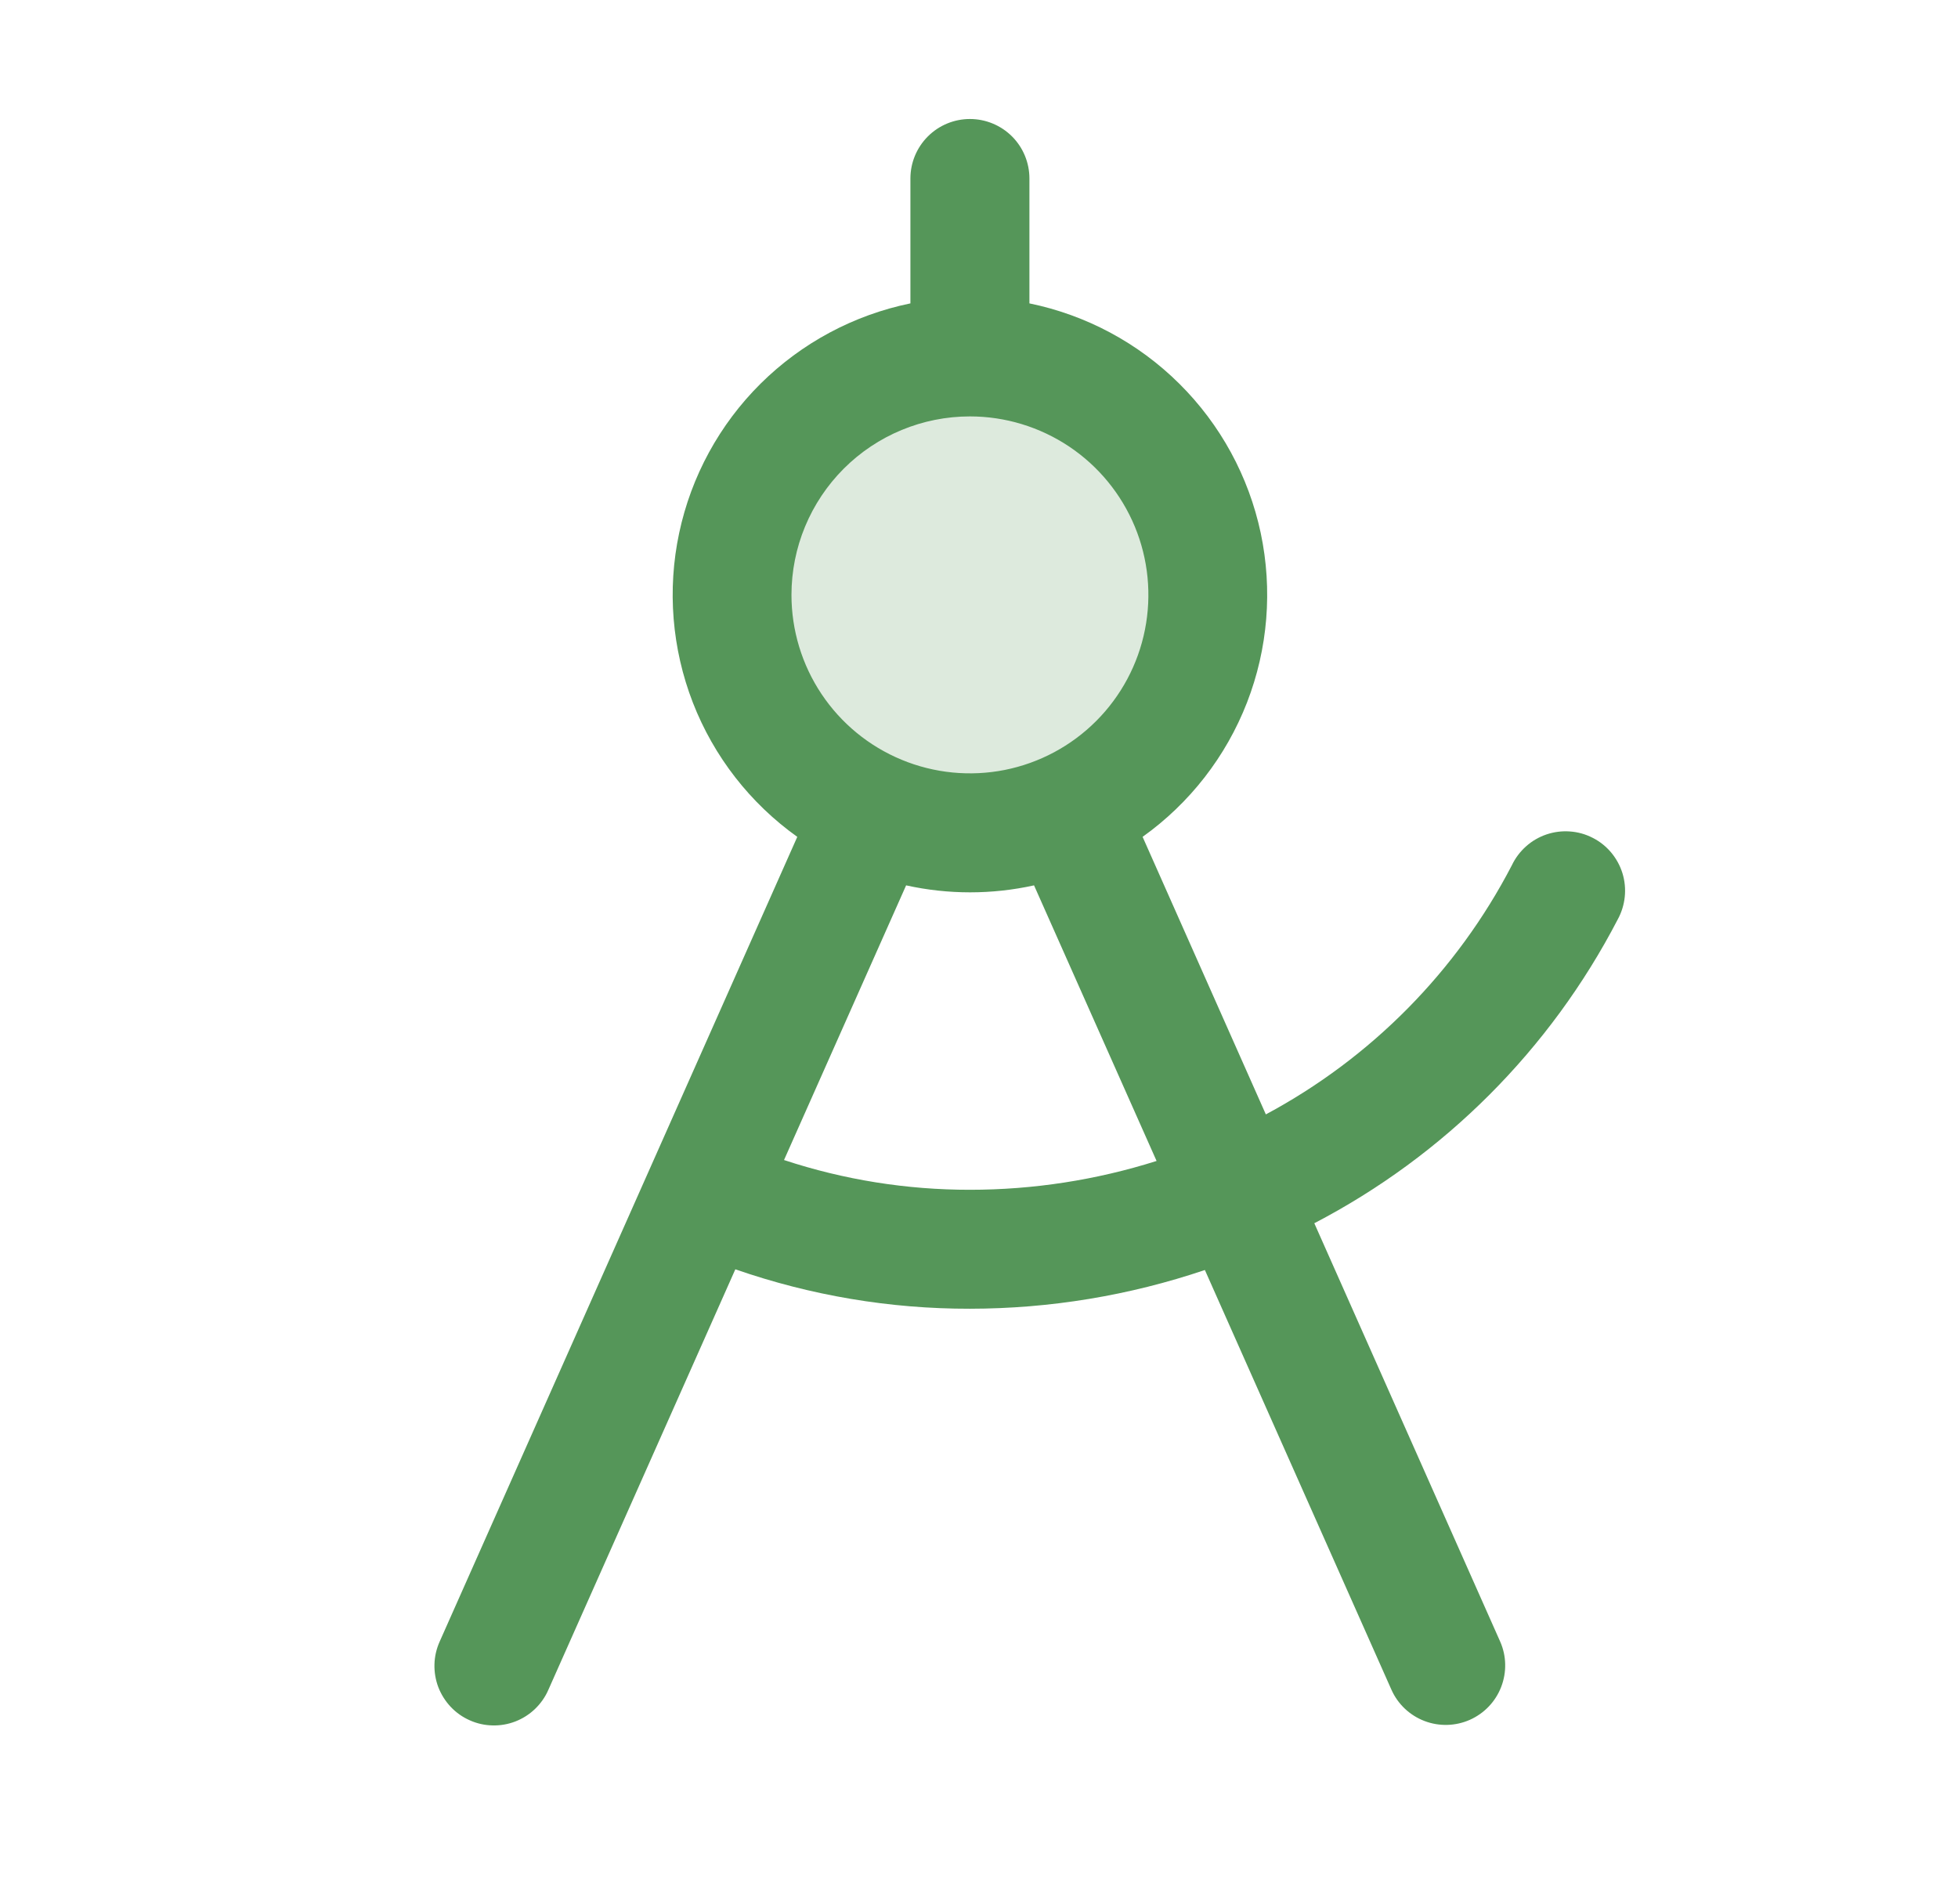 <svg xmlns="http://www.w3.org/2000/svg" fill="none" viewBox="0 0 36 35" height="35" width="36">
<g id="compass-tool-duotone 1">
<path fill="#559659" d="M22.208 10.938C22.208 11.803 21.952 12.649 21.471 13.368C20.99 14.088 20.307 14.648 19.508 14.979C18.708 15.311 17.828 15.397 16.98 15.228C16.131 15.06 15.351 14.643 14.74 14.031C14.128 13.419 13.711 12.64 13.542 11.791C13.373 10.942 13.46 10.063 13.791 9.263C14.122 8.464 14.683 7.781 15.403 7.3C16.122 6.819 16.968 6.562 17.833 6.562C18.994 6.562 20.106 7.023 20.927 7.844C21.747 8.664 22.208 9.777 22.208 10.938Z" opacity="0.2" id="Vector"></path>
<path fill="#559659" d="M29.744 16.904C29.814 16.776 29.858 16.634 29.873 16.489C29.888 16.343 29.874 16.196 29.831 16.056C29.788 15.916 29.717 15.787 29.623 15.674C29.529 15.562 29.414 15.47 29.283 15.404C29.153 15.337 29.011 15.297 28.865 15.287C28.719 15.276 28.572 15.295 28.433 15.342C28.295 15.389 28.167 15.463 28.058 15.561C27.949 15.658 27.86 15.776 27.797 15.909C26.786 17.857 25.209 19.453 23.274 20.489L21.008 15.386C21.874 14.768 22.541 13.91 22.927 12.918C23.313 11.925 23.4 10.842 23.18 9.801C22.959 8.759 22.439 7.805 21.683 7.055C20.928 6.305 19.97 5.792 18.927 5.578V3.281C18.927 2.991 18.812 2.713 18.607 2.508C18.401 2.303 18.123 2.188 17.833 2.188C17.543 2.188 17.265 2.303 17.06 2.508C16.855 2.713 16.739 2.991 16.739 3.281V5.578C15.697 5.792 14.739 6.305 13.983 7.055C13.228 7.805 12.708 8.759 12.487 9.801C12.266 10.842 12.354 11.925 12.739 12.918C13.125 13.91 13.792 14.768 14.659 15.386L8.084 30.181C8.025 30.312 7.992 30.454 7.988 30.598C7.984 30.742 8.008 30.885 8.059 31.02C8.111 31.154 8.188 31.277 8.287 31.382C8.386 31.487 8.505 31.571 8.637 31.629C8.768 31.688 8.91 31.72 9.054 31.723C9.198 31.727 9.342 31.702 9.476 31.65C9.61 31.598 9.733 31.52 9.837 31.42C9.941 31.32 10.025 31.201 10.082 31.069L13.52 23.337C14.906 23.819 16.365 24.065 17.833 24.062C19.302 24.061 20.762 23.82 22.153 23.35L25.584 31.069C25.702 31.333 25.921 31.539 26.191 31.642C26.461 31.745 26.761 31.737 27.025 31.62C27.29 31.502 27.497 31.285 27.601 31.015C27.705 30.745 27.699 30.445 27.582 30.181L24.165 22.49C26.555 21.246 28.503 19.296 29.744 16.904ZM17.833 7.656C18.482 7.656 19.116 7.849 19.656 8.209C20.196 8.57 20.616 9.082 20.865 9.682C21.113 10.281 21.178 10.941 21.051 11.578C20.925 12.214 20.612 12.799 20.153 13.258C19.694 13.717 19.11 14.029 18.473 14.156C17.837 14.282 17.177 14.217 16.578 13.969C15.978 13.721 15.465 13.3 15.105 12.761C14.744 12.221 14.552 11.586 14.552 10.938C14.552 10.067 14.898 9.233 15.513 8.617C16.128 8.002 16.963 7.656 17.833 7.656ZM17.833 21.875C16.672 21.876 15.518 21.692 14.415 21.328L16.66 16.278C17.435 16.449 18.237 16.449 19.012 16.278L21.265 21.345C20.155 21.696 18.997 21.875 17.833 21.875Z" id="Vector_2"></path>
</g>
</svg>
